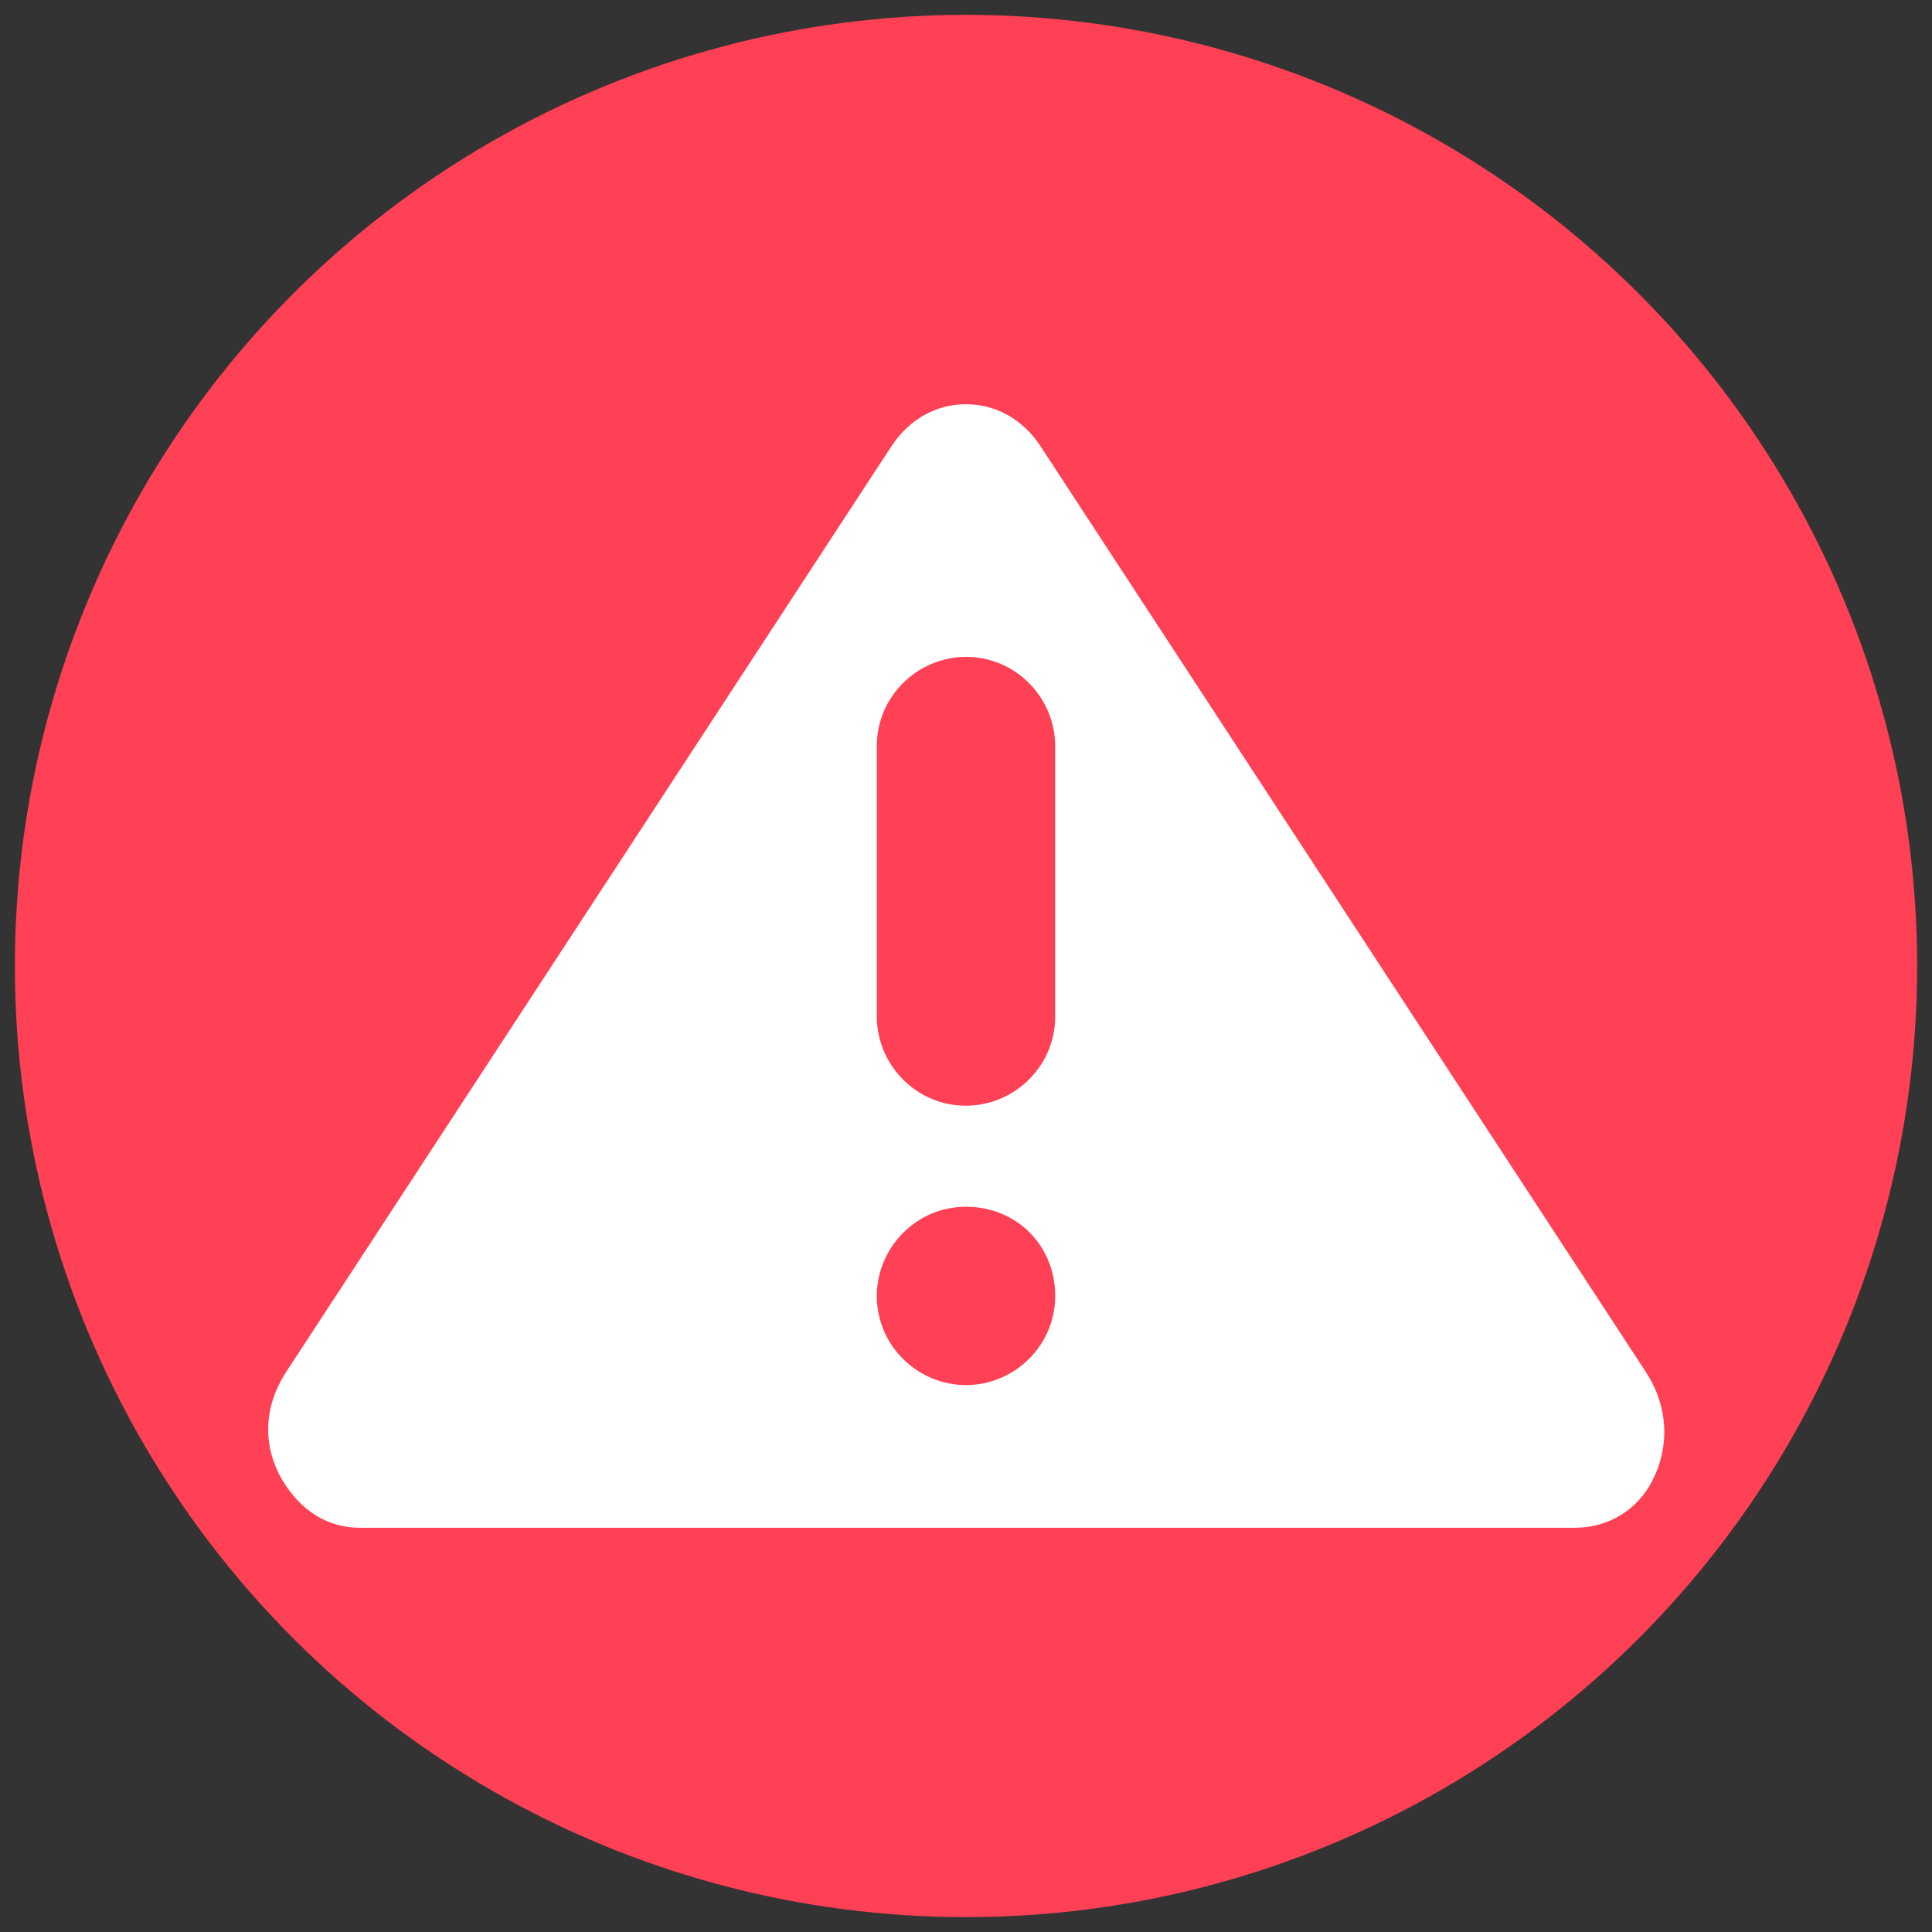 <svg id="Layer_1" enable-background="new 0 0 65 65" viewBox="0 0 65 65" xmlns="http://www.w3.org/2000/svg"><rect x="0" y="0" width="65" height="65" fill="#333333" stroke="none"/><g><circle cx="32.5" cy="32.5" fill="#ff4055" r="32"/><path d="m55.4 46.2-20.4-31.2c-.6-.9-1.5-1.4-2.5-1.4-1 0-1.9.5-2.5 1.4l-20.4 31.2c-.7 1.1-.8 2.4-.1 3.6.6 1 1.5 1.6 2.6 1.6h40.9c1.1 0 2.1-.6 2.6-1.6.6-1.2.5-2.5-.2-3.6zm-22.9.4c-1.6 0-3-1.3-3-3 0-1.6 1.3-3 3-3s3 1.3 3 3-1.4 3-3 3zm3-12.4c0 1.7-1.4 3-3 3-1.7 0-3-1.4-3-3v-9.1c0-1.7 1.4-3 3-3 1.7 0 3 1.4 3 3z" fill="#fff"/></g></svg>
